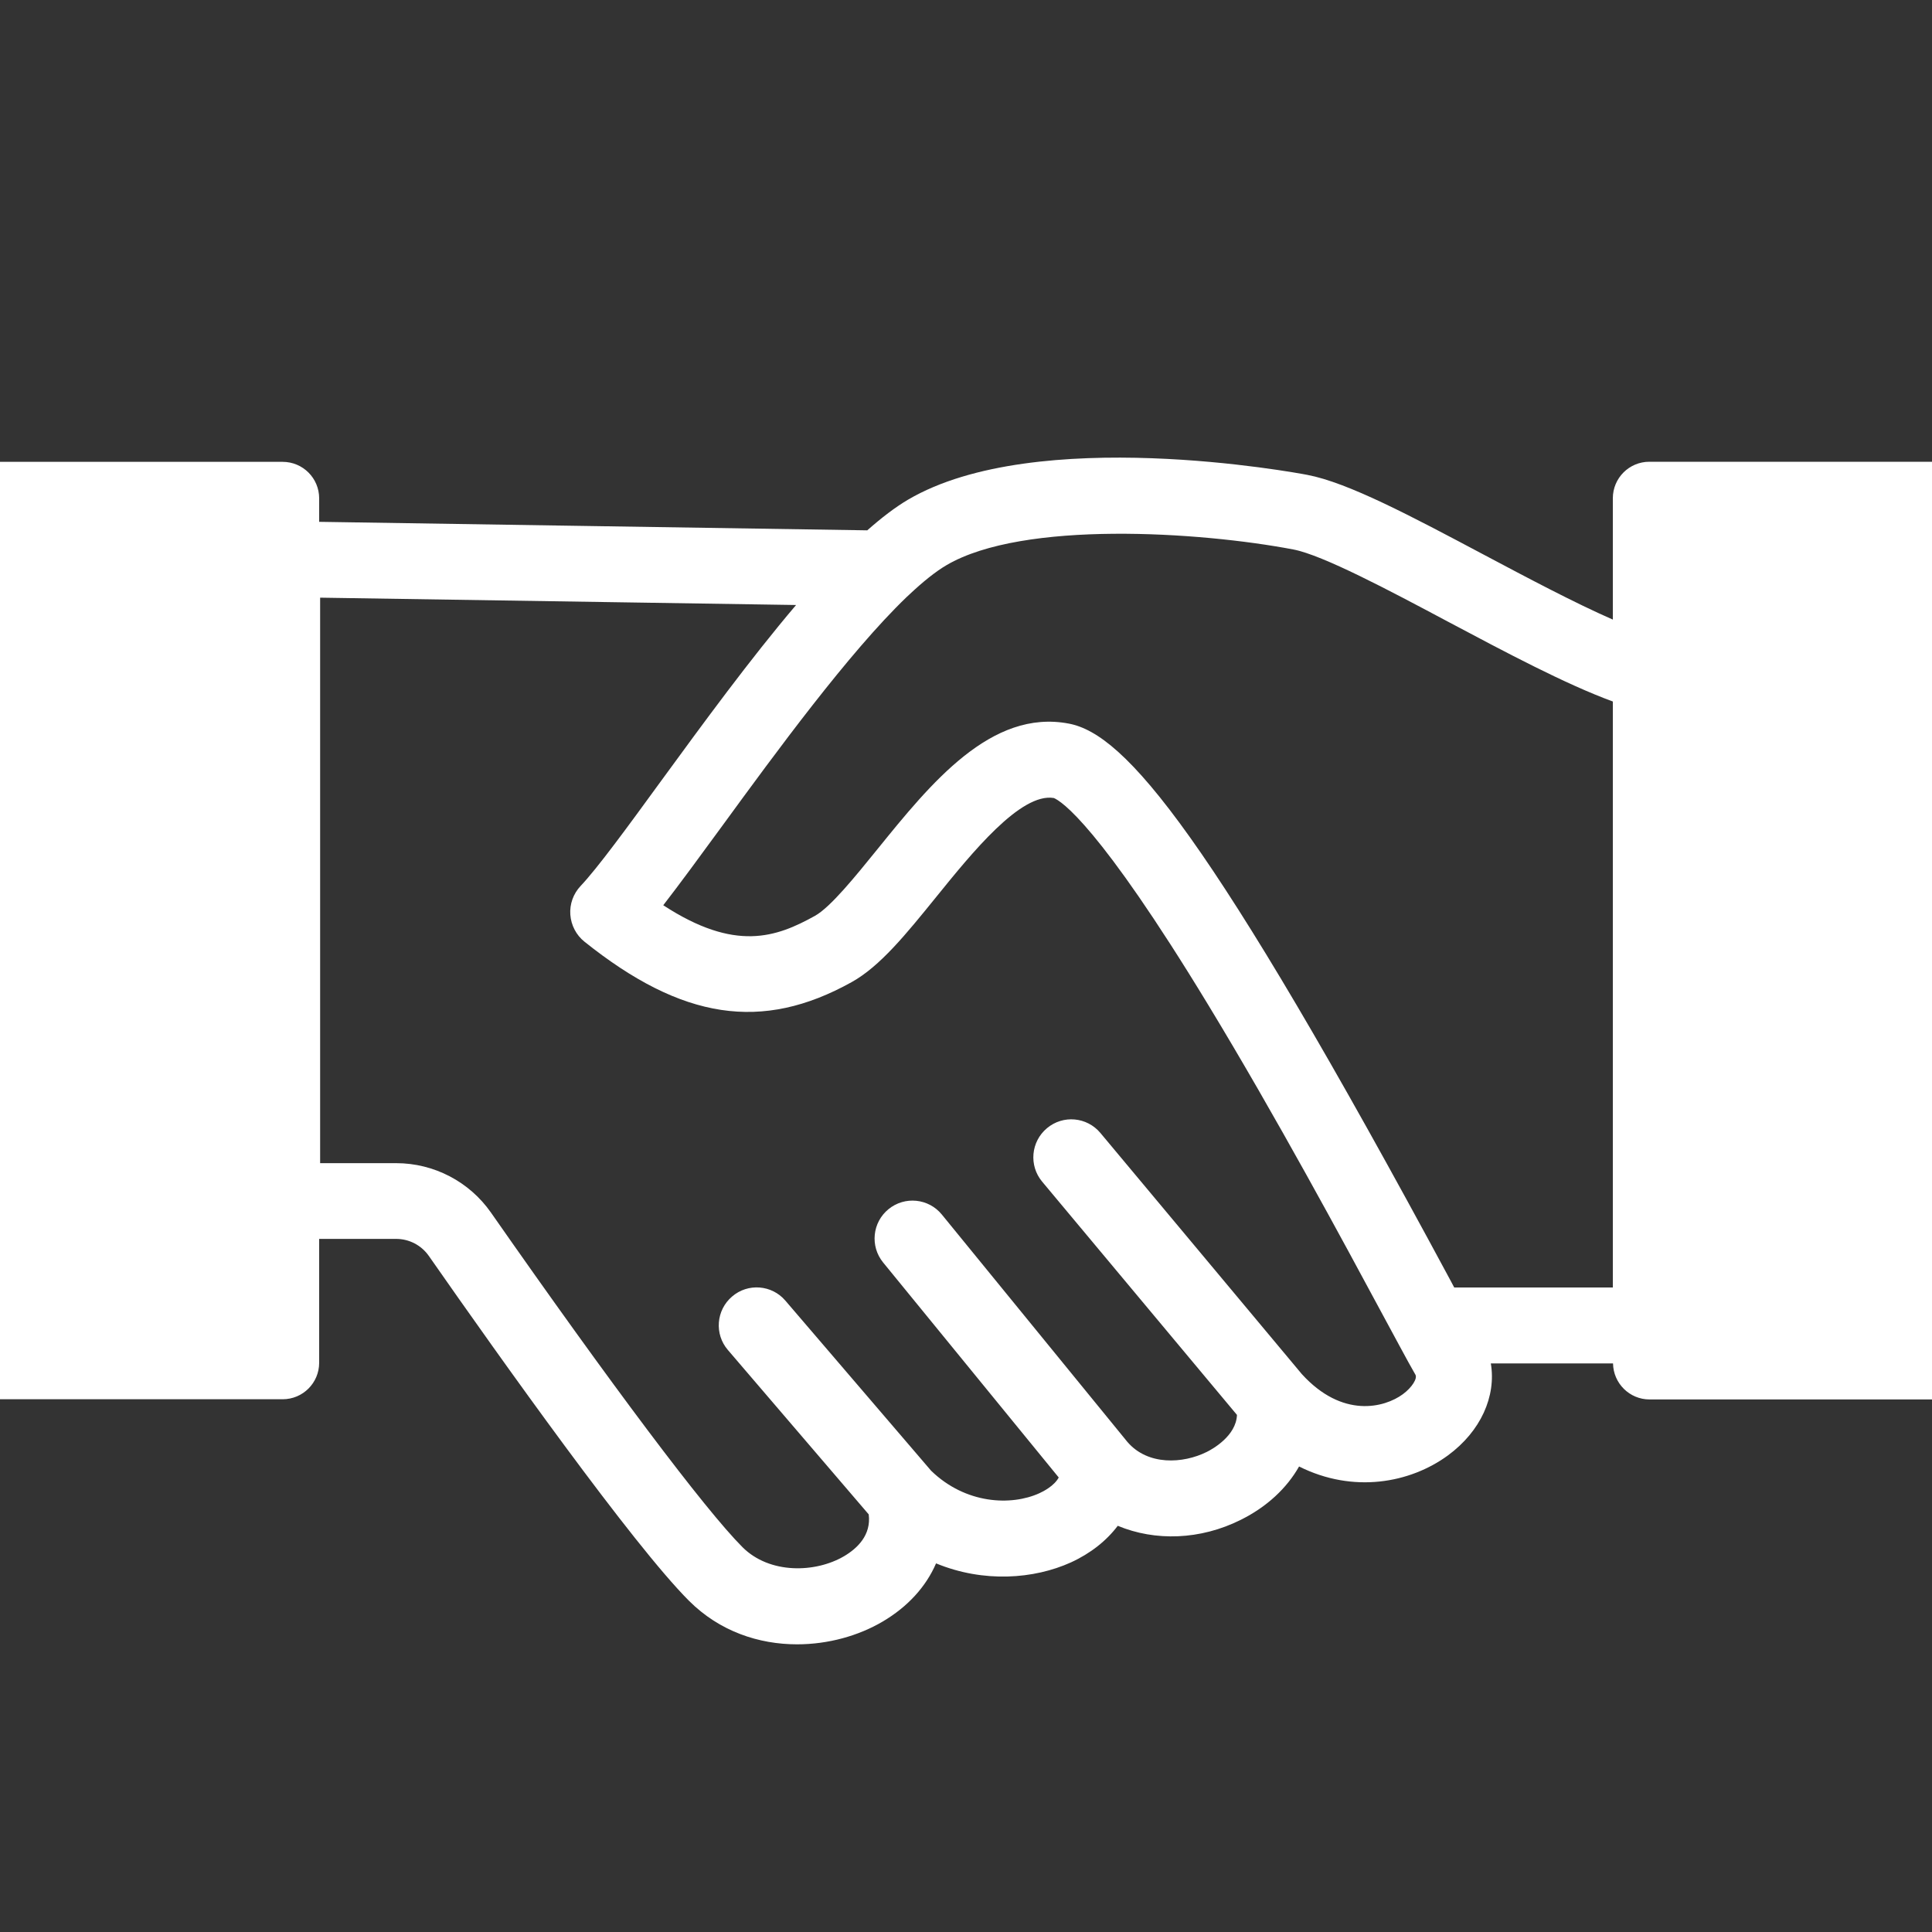 <?xml version="1.0" encoding="utf-8"?>
<!-- Generator: Adobe Illustrator 25.2.1, SVG Export Plug-In . SVG Version: 6.00 Build 0)  -->
<svg version="1.1" xmlns="http://www.w3.org/2000/svg" xmlns:xlink="http://www.w3.org/1999/xlink" x="0px" y="0px" width="20px"
	 height="20px" viewBox="0 0 20 20" enable-background="new 0 0 20 20" xml:space="preserve">
<rect x="0" y="0" width="20" height="20" fill="#333333" stroke="none"/>
<g id="レイヤー_3" display="none">
	<rect x="-39.126" y="-39.126" display="inline" fill="#197F82" width="75.98" height="91.176"/>
</g>
<g id="ico_x5F_sharing" display="none">
	<path display="inline" fill="#3C8085" d="M17.074,4.78c-0.209,0-0.378,0.169-0.378,0.378v1.256c-0.4-0.175-0.887-0.434-1.334-0.671
		c-0.755-0.401-1.407-0.747-1.828-0.827c-0.114-0.022-2.805-0.523-4.133,0.256C9.267,5.251,9.126,5.359,8.978,5.49L3.304,5.402
		V5.159c0-0.209-0.169-0.378-0.378-0.378H0v9.704h2.926c0.209,0,0.378-0.169,0.378-0.378v-1.282h0.797
		c0.135,0,0.261,0.066,0.338,0.176c0.757,1.085,2.114,2.991,2.693,3.57c0.318,0.318,0.724,0.451,1.119,0.451
		c0.322,0,0.636-0.088,0.887-0.236c0.261-0.154,0.449-0.363,0.552-0.602c0.493,0.203,1.014,0.163,1.396-0.01
		c0.203-0.093,0.368-0.224,0.485-0.379c0.387,0.161,0.854,0.148,1.274-0.062c0.271-0.135,0.476-0.328,0.603-0.552
		c0.561,0.281,1.149,0.172,1.54-0.114c0.342-0.251,0.502-0.614,0.445-0.953h1.265c0.003,0.206,0.171,0.373,0.378,0.373H20V4.78
		H17.074z M9.385,6.181c0.009-0.008,0.017-0.016,0.026-0.024c0.141-0.133,0.272-0.239,0.388-0.307
		c0.793-0.465,2.622-0.346,3.589-0.162c0.305,0.058,0.996,0.425,1.606,0.75c0.599,0.318,1.214,0.645,1.702,0.824v6.066h-1.642
		c-0.014-0.026-0.029-0.053-0.043-0.081c-2.498-4.642-3.362-5.644-3.945-5.756c-0.805-0.155-1.431,0.618-1.983,1.3
		c-0.228,0.281-0.485,0.6-0.647,0.69c-0.4,0.222-0.825,0.376-1.57-0.11C7.037,9.15,7.244,8.868,7.48,8.545
		C8.023,7.801,8.788,6.754,9.385,6.181z M14.522,14.433c-0.191,0.14-0.626,0.253-1.046-0.209l-2.085-2.496
		c-0.139-0.166-0.386-0.189-0.553-0.049c-0.166,0.139-0.189,0.386-0.05,0.553l2.017,2.415c-0.008,0.219-0.257,0.356-0.312,0.383
		c-0.247,0.123-0.61,0.143-0.822-0.103L9.75,12.573c-0.137-0.168-0.384-0.193-0.552-0.056c-0.168,0.137-0.193,0.384-0.056,0.552
		l1.818,2.226c-0.047,0.087-0.159,0.144-0.201,0.163c-0.29,0.132-0.762,0.114-1.12-0.233l-1.509-1.761
		C7.99,13.3,7.742,13.28,7.578,13.422c-0.165,0.141-0.184,0.389-0.043,0.553l1.458,1.702c0.027,0.215-0.119,0.352-0.254,0.432
		c-0.297,0.175-0.772,0.188-1.053-0.093C7.3,15.63,6.327,14.335,5.082,12.552c-0.224-0.32-0.59-0.511-0.981-0.511H3.314V6.187
		l4.927,0.076c-0.476,0.56-0.964,1.228-1.395,1.818C6.492,8.567,6.186,8.986,6.01,9.172c-0.075,0.08-0.114,0.187-0.106,0.297
		c0.008,0.109,0.061,0.211,0.146,0.279c1.011,0.809,1.839,0.935,2.766,0.419c0.295-0.164,0.564-0.497,0.876-0.882
		c0.369-0.456,0.874-1.081,1.217-1.024c0.076,0.031,0.466,0.276,1.6,2.144c0.697,1.148,1.394,2.442,1.81,3.215
		c0.058,0.107,0.109,0.203,0.155,0.287c0,0.001,0.001,0.001,0.001,0.002c0.08,0.148,0.14,0.258,0.177,0.321
		C14.676,14.269,14.616,14.364,14.522,14.433z"/>
</g>
<g id="ico_x5F_sharing_x5F_w">
	<path fill="#FFFFFF" d="M17.074,4.78c-0.209,0-0.378,0.169-0.378,0.378v1.256c-0.4-0.175-0.887-0.434-1.334-0.671
		c-0.755-0.401-1.407-0.747-1.828-0.827c-0.114-0.022-2.805-0.523-4.133,0.256C9.267,5.251,9.126,5.359,8.978,5.49L3.304,5.402
		V5.159c0-0.209-0.169-0.378-0.378-0.378H0v9.704h2.926c0.209,0,0.378-0.169,0.378-0.378v-1.282h0.797
		c0.135,0,0.261,0.066,0.338,0.176c0.757,1.085,2.114,2.991,2.693,3.57c0.318,0.318,0.724,0.451,1.119,0.451
		c0.322,0,0.636-0.088,0.887-0.236c0.261-0.154,0.449-0.363,0.552-0.602c0.493,0.203,1.014,0.163,1.396-0.01
		c0.203-0.093,0.368-0.224,0.485-0.379c0.387,0.161,0.854,0.148,1.274-0.062c0.271-0.135,0.476-0.328,0.603-0.552
		c0.561,0.281,1.149,0.172,1.54-0.114c0.342-0.251,0.502-0.614,0.445-0.953h1.265c0.003,0.206,0.171,0.373,0.378,0.373H20V4.78
		H17.074z M9.385,6.181c0.009-0.008,0.017-0.016,0.026-0.024c0.141-0.133,0.272-0.239,0.388-0.307
		c0.793-0.465,2.622-0.346,3.589-0.162c0.305,0.058,0.996,0.425,1.606,0.75c0.599,0.318,1.214,0.645,1.702,0.824v6.066h-1.642
		c-0.014-0.026-0.029-0.053-0.043-0.081c-2.498-4.642-3.362-5.644-3.945-5.756c-0.805-0.155-1.431,0.618-1.983,1.3
		c-0.228,0.281-0.485,0.6-0.647,0.69c-0.4,0.222-0.825,0.376-1.57-0.11C7.037,9.15,7.244,8.868,7.48,8.545
		C8.023,7.801,8.788,6.754,9.385,6.181z M14.522,14.433c-0.191,0.14-0.626,0.253-1.046-0.209l-2.085-2.496
		c-0.139-0.166-0.386-0.189-0.553-0.049c-0.166,0.139-0.189,0.386-0.05,0.553l2.017,2.415c-0.008,0.219-0.257,0.356-0.312,0.383
		c-0.247,0.123-0.61,0.143-0.822-0.103L9.75,12.573c-0.137-0.168-0.384-0.193-0.552-0.056c-0.168,0.137-0.193,0.384-0.056,0.552
		l1.818,2.226c-0.047,0.087-0.159,0.144-0.201,0.163c-0.29,0.132-0.762,0.114-1.12-0.233l-1.509-1.761
		C7.99,13.3,7.742,13.28,7.578,13.422c-0.165,0.141-0.184,0.389-0.043,0.553l1.458,1.702c0.027,0.215-0.119,0.352-0.254,0.432
		c-0.297,0.175-0.772,0.188-1.053-0.093C7.3,15.63,6.327,14.335,5.082,12.552c-0.224-0.32-0.59-0.511-0.981-0.511H3.314V6.187
		l4.927,0.076c-0.476,0.56-0.964,1.228-1.395,1.818C6.492,8.567,6.186,8.986,6.01,9.172c-0.075,0.08-0.114,0.187-0.106,0.297
		c0.008,0.109,0.061,0.211,0.146,0.279c1.011,0.809,1.839,0.935,2.766,0.419c0.295-0.164,0.564-0.497,0.876-0.882
		c0.369-0.456,0.874-1.081,1.217-1.024c0.076,0.031,0.466,0.276,1.6,2.144c0.697,1.148,1.394,2.442,1.81,3.215
		c0.058,0.107,0.109,0.203,0.155,0.287c0,0.001,0.001,0.001,0.001,0.002c0.08,0.148,0.14,0.258,0.177,0.321
		C14.676,14.269,14.616,14.364,14.522,14.433z"/>
</g>
</svg>
